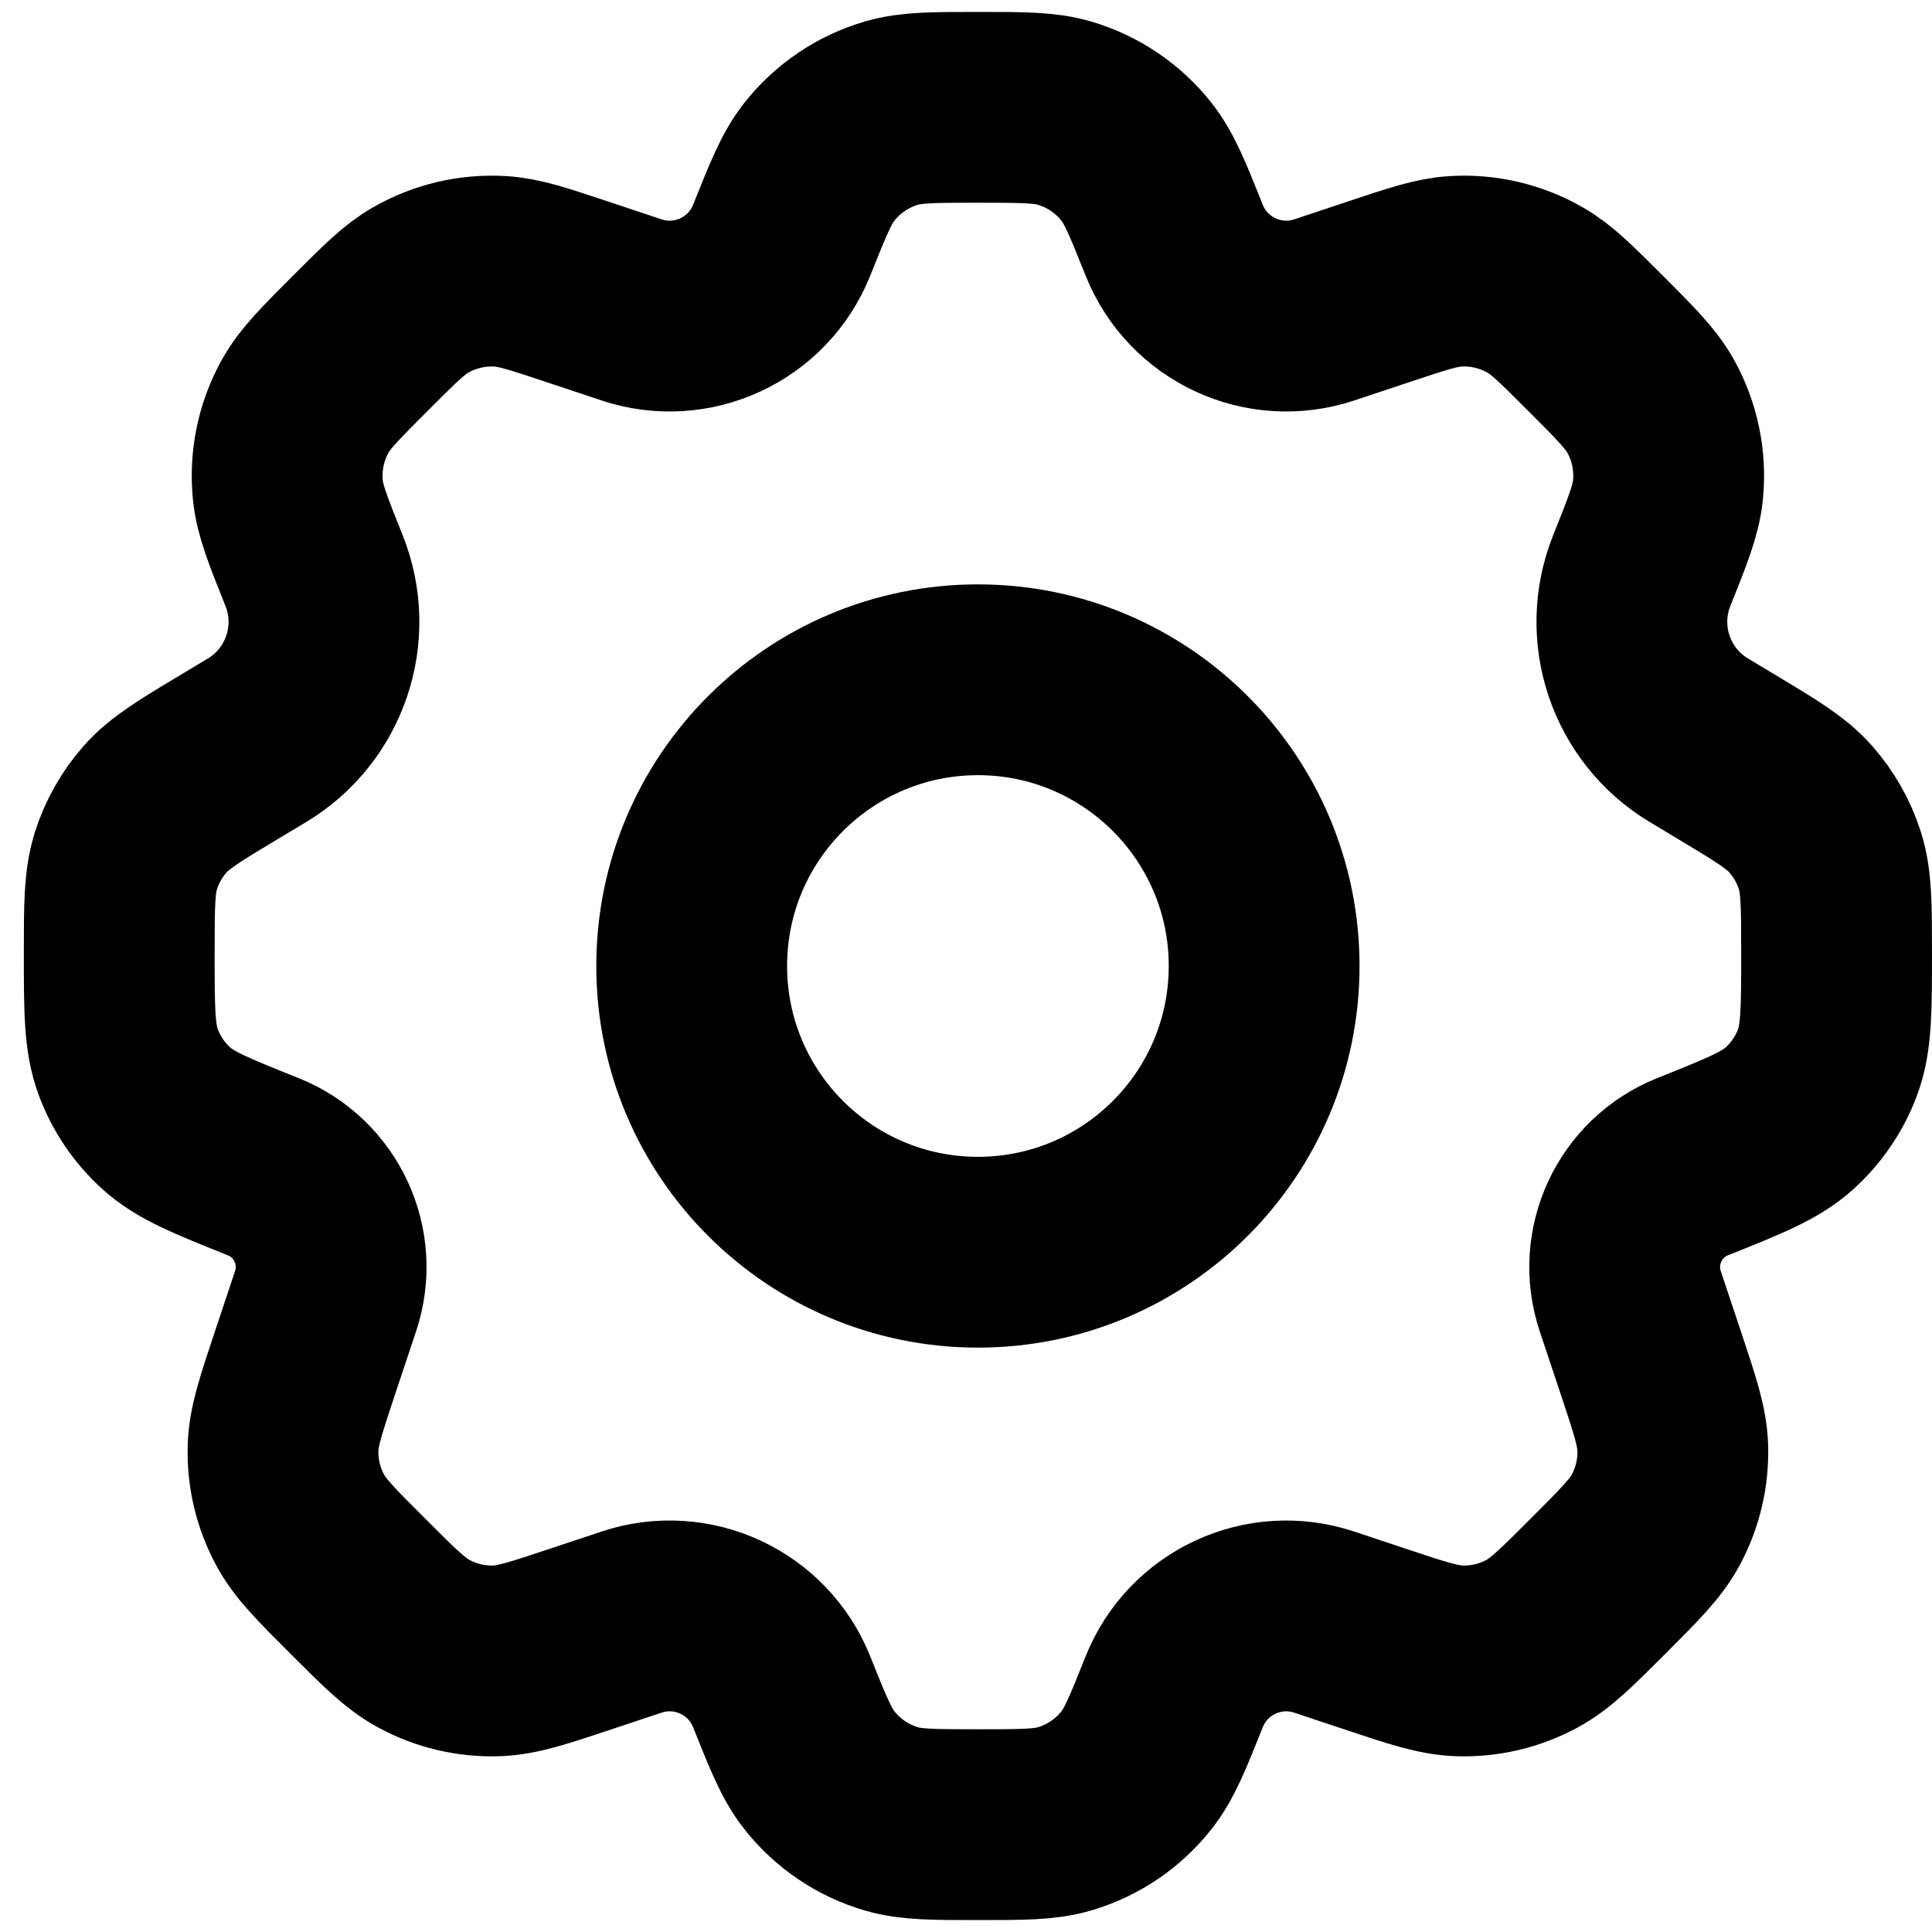 <svg width="54" height="54" viewBox="0 0 54 54" fill="none" xmlns="http://www.w3.org/2000/svg">
<path d="M35.333 27C35.333 31.418 31.752 35 27.333 35C22.915 35 19.333 31.418 19.333 27C19.333 22.582 22.915 19 27.333 19C31.752 19 35.333 22.582 35.333 27Z" stroke="black" stroke-width="5.333" stroke-linecap="round" stroke-linejoin="round"/>
<path d="M29.746 3.16C29.197 3 28.576 3 27.333 3C26.091 3 25.47 3 24.921 3.16C24.118 3.395 23.408 3.875 22.892 4.534C22.54 4.984 22.309 5.56 21.848 6.714C21.184 8.372 19.344 9.226 17.65 8.661L16.128 8.154C15.048 7.794 14.508 7.614 13.979 7.583C13.201 7.538 12.427 7.721 11.752 8.109C11.292 8.373 10.89 8.776 10.085 9.581C9.23 10.436 8.802 10.864 8.531 11.352C8.131 12.069 7.963 12.892 8.047 13.708C8.104 14.264 8.329 14.825 8.778 15.948C9.482 17.707 8.805 19.717 7.181 20.692L6.441 21.136C5.308 21.816 4.741 22.155 4.329 22.623C3.965 23.038 3.691 23.523 3.523 24.048C3.333 24.642 3.333 25.309 3.333 26.643C3.333 28.224 3.333 29.014 3.586 29.69C3.809 30.288 4.171 30.823 4.643 31.252C5.178 31.738 5.904 32.028 7.356 32.609C8.841 33.203 9.605 34.851 9.1 36.368L8.526 38.089C8.129 39.281 7.93 39.877 7.912 40.463C7.89 41.167 8.055 41.864 8.389 42.484C8.667 43.001 9.111 43.445 10 44.333C10.889 45.222 11.333 45.666 11.849 45.944C12.469 46.279 13.166 46.444 13.87 46.422C14.456 46.404 15.052 46.205 16.244 45.807L17.65 45.339C19.344 44.774 21.185 45.628 21.848 47.286C22.309 48.44 22.54 49.016 22.892 49.466C23.408 50.125 24.118 50.606 24.921 50.84C25.47 51 26.091 51 27.333 51C28.576 51 29.197 51 29.746 50.84C30.549 50.606 31.258 50.125 31.774 49.466C32.127 49.016 32.358 48.44 32.819 47.286C33.482 45.628 35.323 44.774 37.017 45.34L38.421 45.808C39.613 46.205 40.21 46.404 40.795 46.422C41.499 46.444 42.197 46.279 42.817 45.944C43.333 45.666 43.777 45.222 44.666 44.334C45.554 43.445 45.998 43.001 46.277 42.485C46.611 41.865 46.776 41.167 46.754 40.463C46.736 39.878 46.537 39.281 46.14 38.089L45.566 36.369C45.061 34.852 45.825 33.203 47.31 32.609C48.763 32.028 49.489 31.738 50.023 31.252C50.495 30.823 50.858 30.288 51.081 29.69C51.333 29.014 51.333 28.224 51.333 26.643C51.333 25.309 51.333 24.642 51.144 24.048C50.976 23.523 50.701 23.038 50.337 22.623C49.926 22.155 49.359 21.816 48.226 21.136L47.485 20.691C45.861 19.716 45.184 17.707 45.888 15.948C46.337 14.825 46.561 14.264 46.619 13.708C46.703 12.891 46.534 12.069 46.135 11.351C45.863 10.863 45.436 10.436 44.58 9.58C43.776 8.776 43.373 8.373 42.914 8.109C42.238 7.721 41.465 7.538 40.687 7.583C40.158 7.614 39.618 7.794 38.538 8.154L37.017 8.661C35.323 9.226 33.482 8.372 32.819 6.714C32.358 5.56 32.127 4.984 31.774 4.534C31.258 3.875 30.549 3.395 29.746 3.16Z" stroke="black" stroke-width="5.333" stroke-linecap="round" stroke-linejoin="round"/>
</svg>
